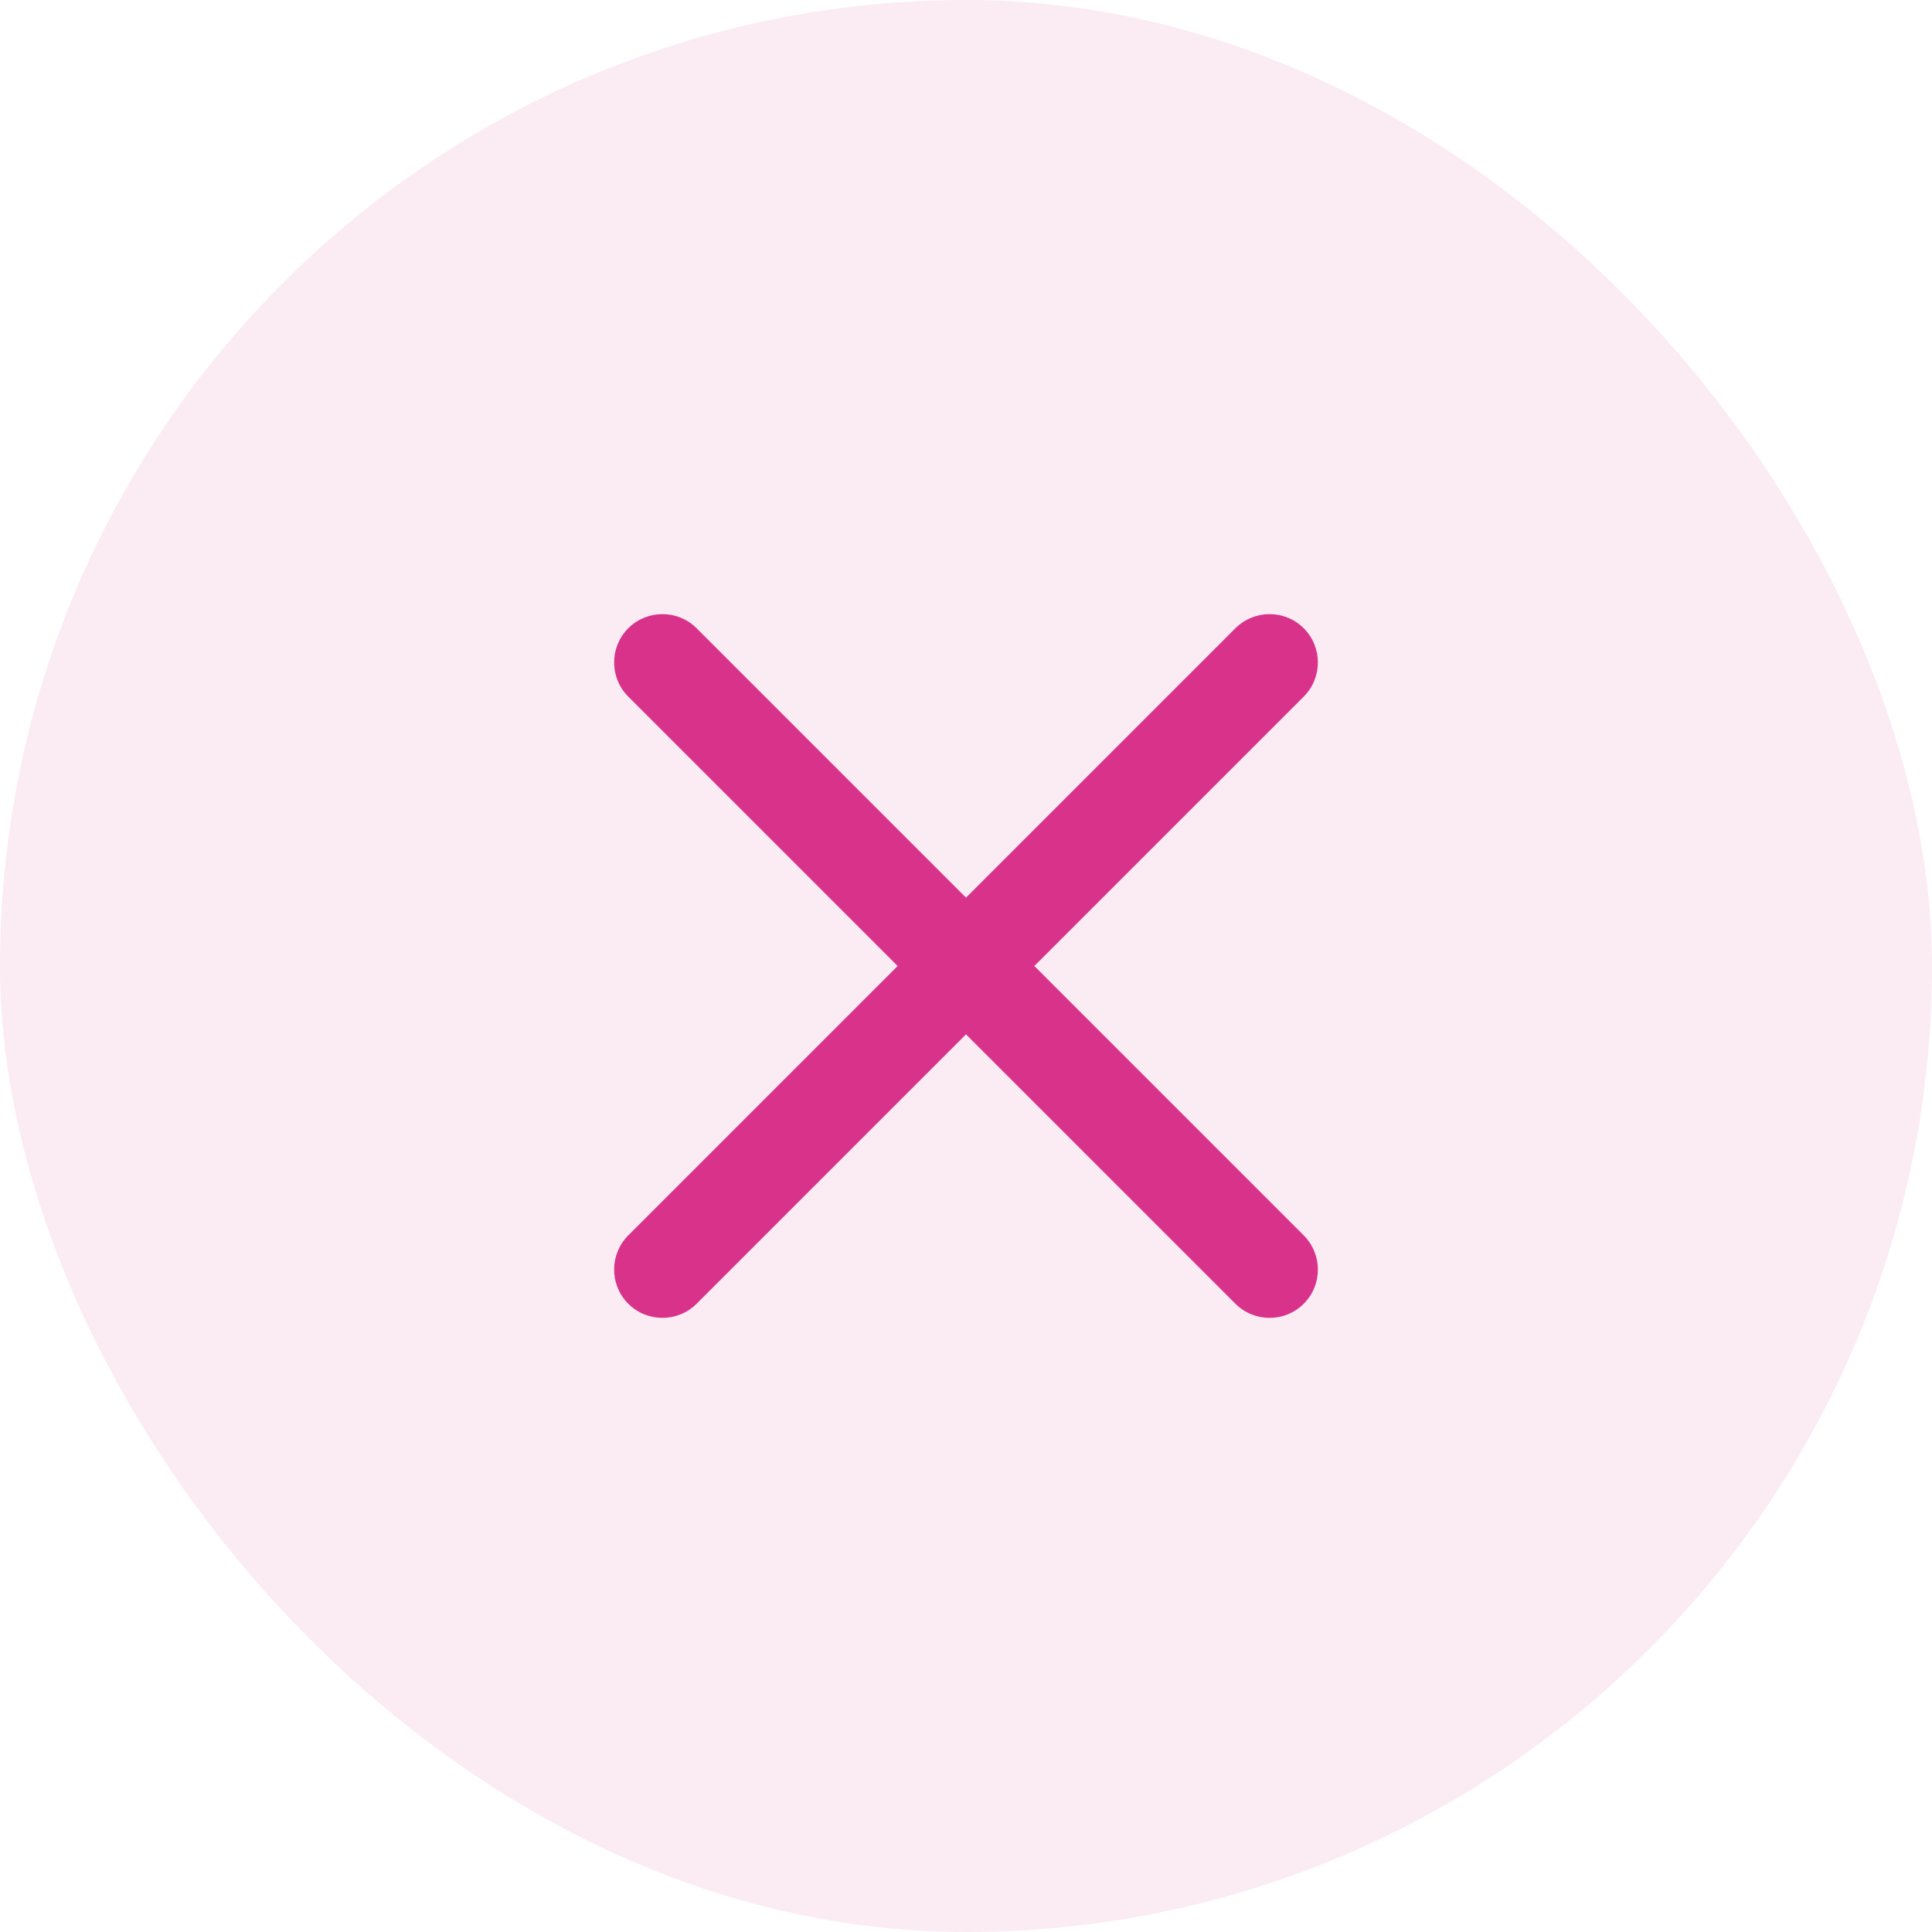 <svg width="16" height="16" viewBox="0 0 16 16" fill="none" xmlns="http://www.w3.org/2000/svg">
<rect width="16" height="16" rx="8" fill="#D9328A" fill-opacity="0.1"/>
<path d="M10.797 5.769C10.953 5.613 10.953 5.359 10.797 5.203C10.641 5.047 10.388 5.047 10.231 5.203L8 7.434L5.769 5.203C5.613 5.047 5.359 5.047 5.203 5.203C5.047 5.359 5.047 5.613 5.203 5.769L7.434 8L5.203 10.231C5.047 10.388 5.047 10.641 5.203 10.797C5.359 10.953 5.613 10.953 5.769 10.797L8 8.566L10.231 10.797C10.388 10.953 10.641 10.953 10.797 10.797C10.953 10.641 10.953 10.388 10.797 10.231L8.566 8L10.797 5.769Z" fill="#D9328A"/>
</svg>
